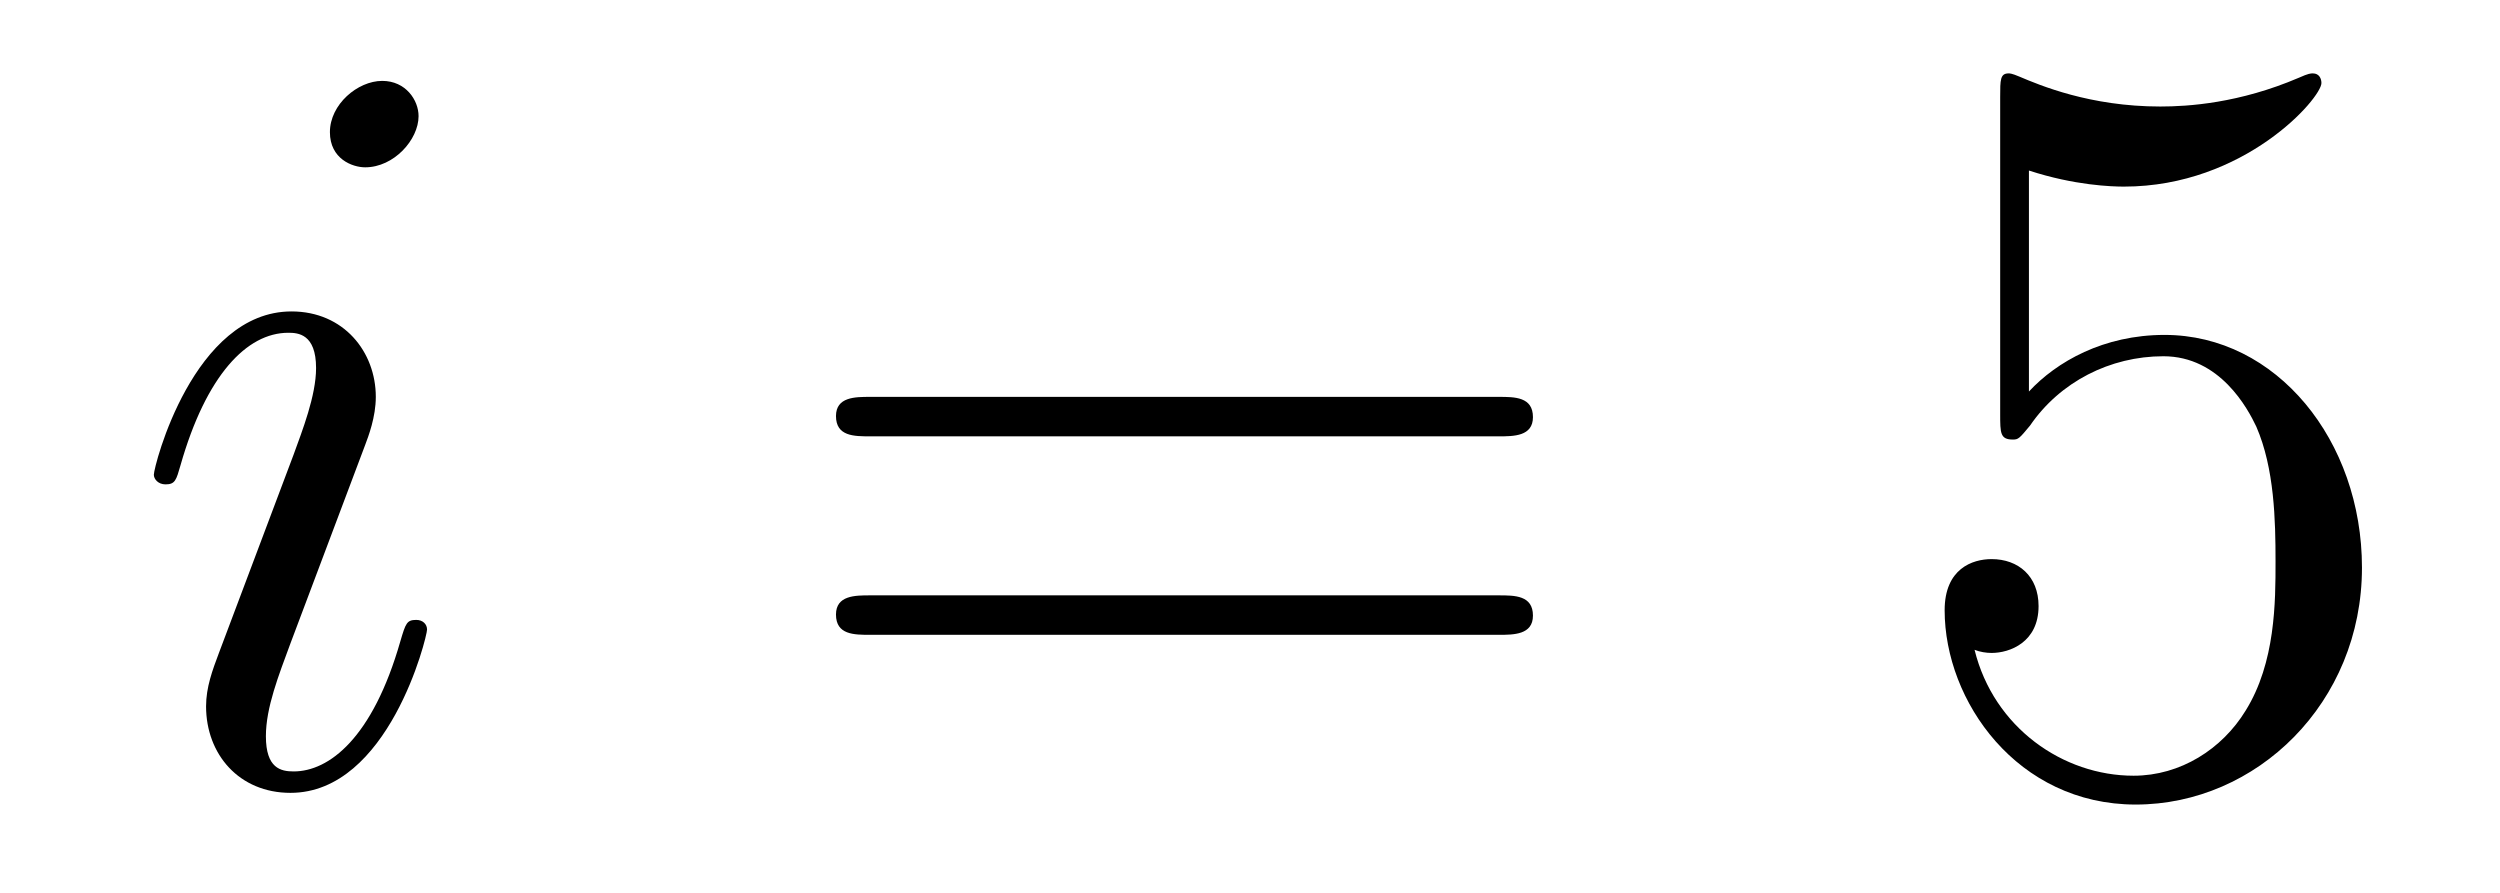<?xml version='1.0'?>
<!-- This file was generated by dvisvgm 1.14.1 -->
<svg height='10pt' version='1.1' viewBox='0 -10 28 10' width='28pt' xmlns='http://www.w3.org/2000/svg' xmlns:xlink='http://www.w3.org/1999/xlink'>
<g id='page1'>
<g transform='matrix(1 0 0 1 -127 653)'>
<path d='M131.783 -655.949C131.783 -656.009 131.735 -656.057 131.663 -656.057C131.556 -656.057 131.544 -656.021 131.484 -655.818C131.173 -654.73 130.683 -654.36 130.289 -654.36C130.145 -654.36 129.978 -654.395 129.978 -654.754C129.978 -655.077 130.121 -655.435 130.253 -655.794L131.09 -658.017C131.126 -658.113 131.209 -658.328 131.209 -658.555C131.209 -659.058 130.851 -659.512 130.265 -659.512C129.165 -659.512 128.723 -657.778 128.723 -657.683C128.723 -657.635 128.771 -657.575 128.854 -657.575C128.962 -657.575 128.974 -657.623 129.022 -657.79C129.308 -658.794 129.763 -659.273 130.229 -659.273C130.337 -659.273 130.54 -659.261 130.54 -658.878C130.54 -658.567 130.384 -658.173 130.289 -657.91L129.452 -655.687C129.38 -655.495 129.308 -655.304 129.308 -655.089C129.308 -654.551 129.679 -654.12 130.253 -654.12C131.353 -654.12 131.783 -655.866 131.783 -655.949ZM131.688 -661.699C131.688 -661.879 131.544 -662.094 131.281 -662.094C131.006 -662.094 130.695 -661.831 130.695 -661.52C130.695 -661.221 130.946 -661.126 131.09 -661.126C131.412 -661.126 131.688 -661.436 131.688 -661.699Z' fill-rule='evenodd'/>
<path d='M143.786 -658.113C143.953 -658.113 144.169 -658.113 144.169 -658.328C144.169 -658.555 143.965 -658.555 143.786 -658.555H136.745C136.578 -658.555 136.363 -658.555 136.363 -658.34C136.363 -658.113 136.566 -658.113 136.745 -658.113H143.786ZM143.786 -655.89C143.953 -655.89 144.169 -655.89 144.169 -656.105C144.169 -656.332 143.965 -656.332 143.786 -656.332H136.745C136.578 -656.332 136.363 -656.332 136.363 -656.117C136.363 -655.89 136.566 -655.89 136.745 -655.89H143.786Z' fill-rule='evenodd'/>
<path d='M149.724 -661.09C150.238 -660.922 150.657 -660.91 150.788 -660.91C152.139 -660.91 153 -661.902 153 -662.07C153 -662.118 152.976 -662.178 152.904 -662.178C152.88 -662.178 152.856 -662.178 152.749 -662.13C152.079 -661.843 151.506 -661.807 151.195 -661.807C150.406 -661.807 149.844 -662.046 149.617 -662.142C149.533 -662.178 149.509 -662.178 149.497 -662.178C149.402 -662.178 149.402 -662.106 149.402 -661.914V-658.364C149.402 -658.149 149.402 -658.077 149.545 -658.077C149.605 -658.077 149.617 -658.089 149.736 -658.233C150.071 -658.723 150.633 -659.01 151.23 -659.01C151.864 -659.01 152.175 -658.424 152.271 -658.221C152.474 -657.754 152.486 -657.169 152.486 -656.714C152.486 -656.26 152.486 -655.579 152.151 -655.041C151.888 -654.611 151.422 -654.312 150.896 -654.312C150.107 -654.312 149.33 -654.85 149.115 -655.722C149.175 -655.698 149.246 -655.687 149.306 -655.687C149.509 -655.687 149.832 -655.806 149.832 -656.212C149.832 -656.547 149.605 -656.738 149.306 -656.738C149.091 -656.738 148.78 -656.631 148.78 -656.165C148.78 -655.148 149.593 -653.989 150.92 -653.989C152.271 -653.989 153.454 -655.125 153.454 -656.643C153.454 -658.065 152.498 -659.249 151.243 -659.249C150.561 -659.249 150.035 -658.95 149.724 -658.615V-661.09Z' fill-rule='evenodd'/>
</g>
</g>
</svg>
